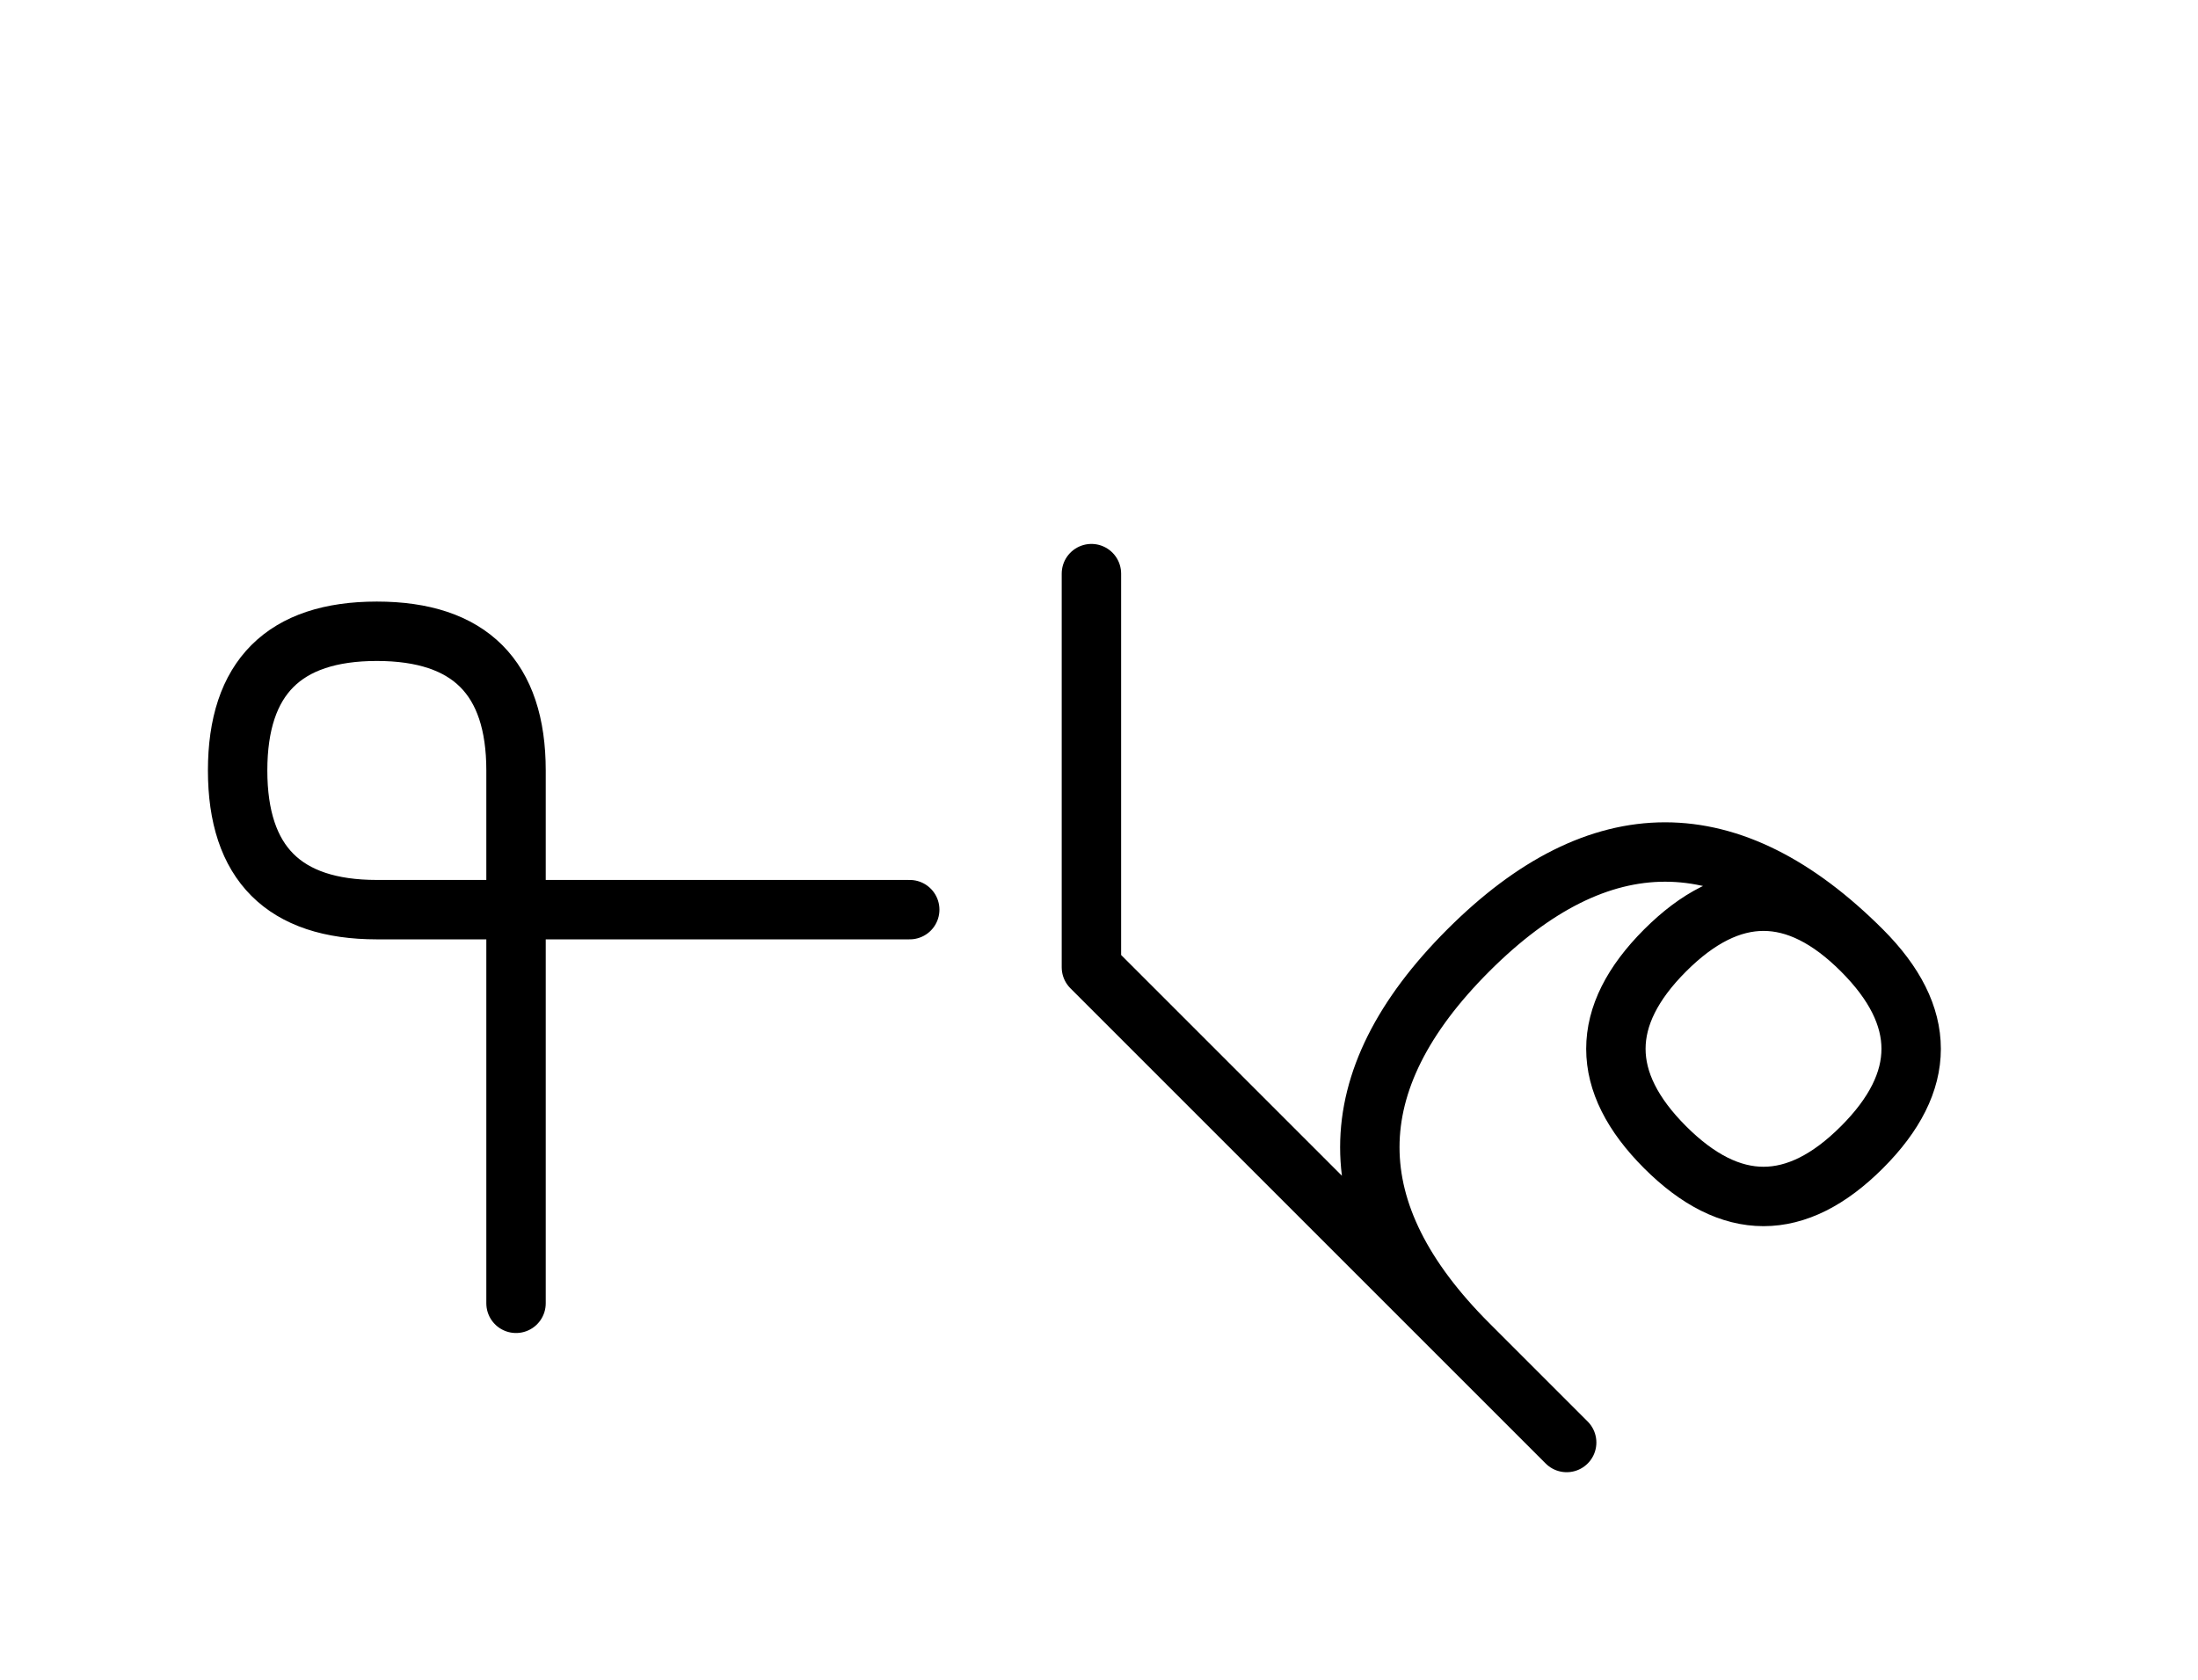 <?xml version="1.0" encoding="UTF-8"?>
<svg xmlns="http://www.w3.org/2000/svg" xmlns:xlink="http://www.w3.org/1999/xlink"
     width="46.249" height="35.355" viewBox="0 0 46.249 35.355">
<defs>
<path d="M25.894,23.284 L28.823,26.213 L22.965,20.355 L22.965,12.071 M25.894,23.284 L22.965,20.355 L32.965,30.355 M30.894,28.284 Q26.752,24.142,30.894,20.0 Q35.036,15.858,39.178,20.0 Q41.249,22.071,39.178,24.142 Q37.107,26.213,35.036,24.142 Q32.965,22.071,35.036,20.0 Q37.107,17.929,39.178,20.0 M10.858,23.284 L10.858,27.426 L10.858,16.213 Q10.858,13.284,7.929,13.284 Q5.0,13.284,5.0,16.213 Q5.0,19.142,7.929,19.142 L19.142,19.142" stroke="black" fill="none" stroke-width="1.25" stroke-linecap="round" stroke-linejoin="round" id="d0" />
</defs>
<use xlink:href="#d0" x="0" y="0" />
</svg>